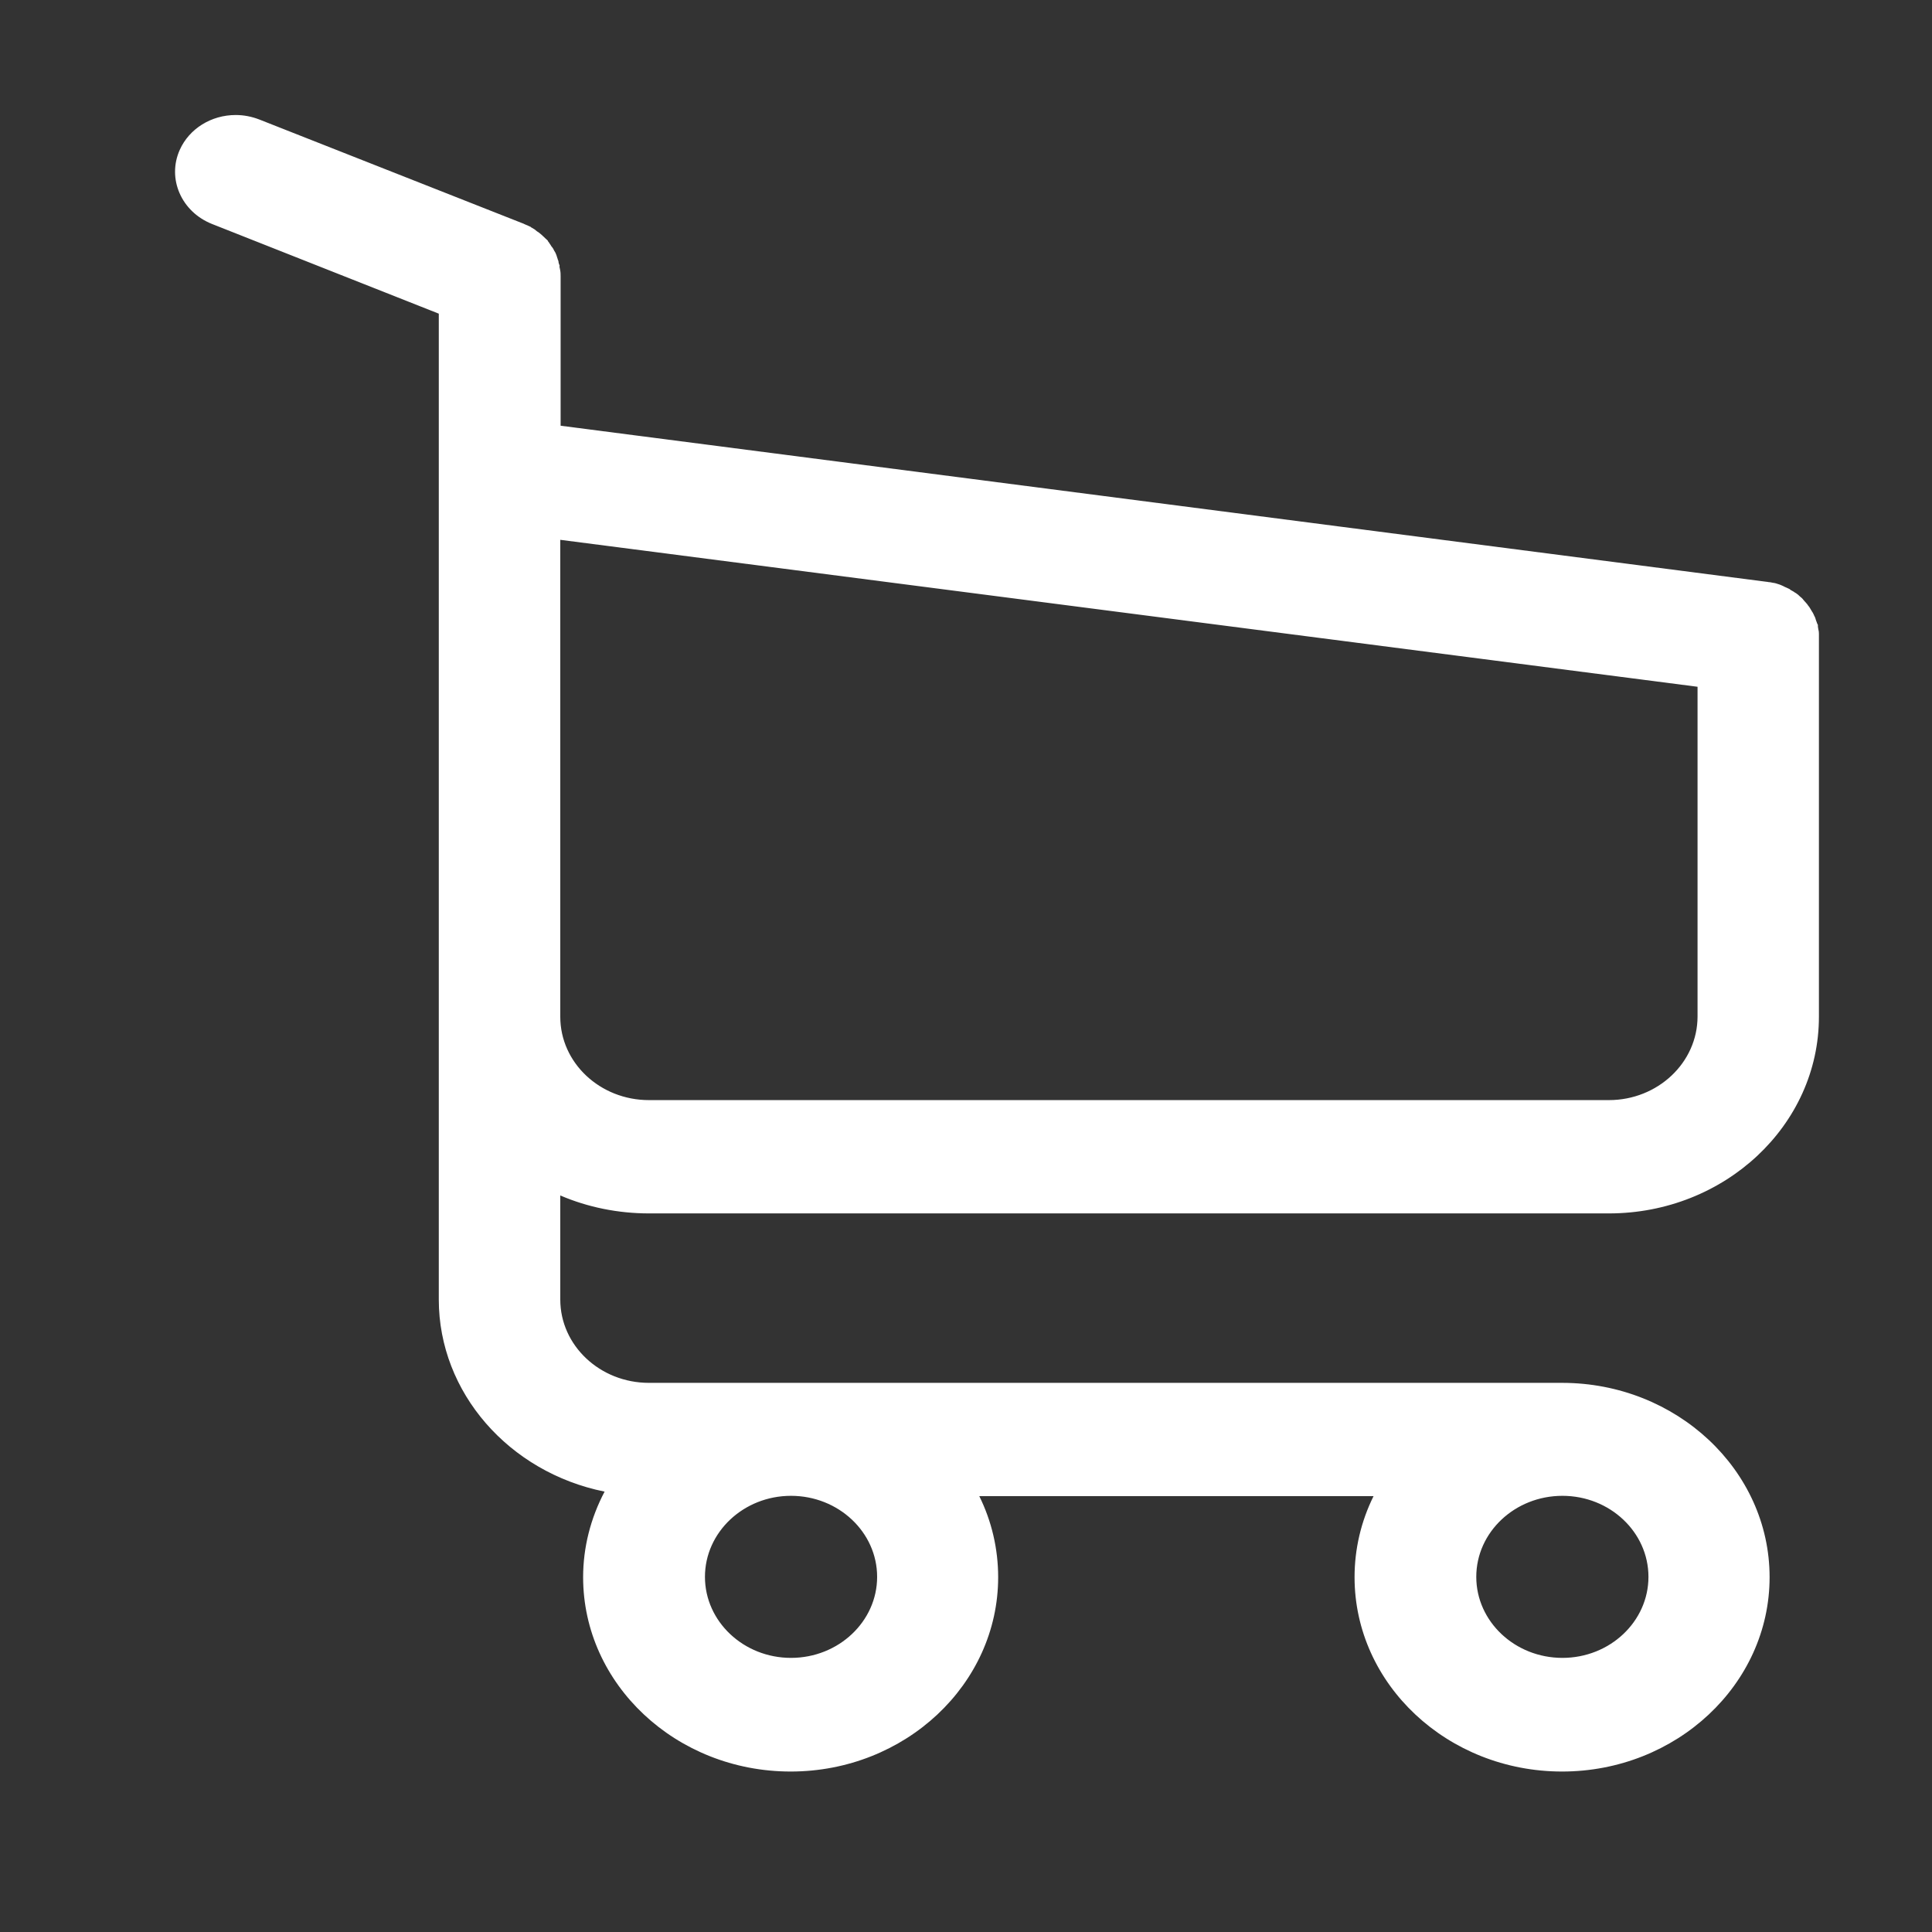 <?xml version="1.0" encoding="UTF-8"?>
<svg width="17px" height="17px" viewBox="0 0 17 17" version="1.1" xmlns="http://www.w3.org/2000/svg" xmlns:xlink="http://www.w3.org/1999/xlink">
    <rect x="0" y="0" width="17" height="17" fill="#333333" stroke="none"/>
    <!-- Generator: Sketch 62 (91390) - https://sketch.com -->
    <title>shop</title>
    <desc>Created with Sketch.</desc>
    <g id="shop" stroke="none" stroke-width="1" fill="none" fill-rule="evenodd">
        <g transform="translate(1, 1)" fill="#FFFFFF" fill-rule="nonzero" id="Shape">
            <path d="M12.745,14.538 C11.768,14.538 10.973,13.793 10.973,12.878 C10.973,12.611 11.042,12.349 11.172,12.115 L7.53,12.115 C7.66,12.347 7.729,12.609 7.729,12.878 C7.729,13.793 6.934,14.538 5.957,14.538 C4.98,14.538 4.186,13.793 4.186,12.878 C4.186,12.604 4.26,12.333 4.4,12.089 C3.549,11.95 2.916,11.251 2.916,10.435 L2.916,7.953 L2.916,5.988 L2.916,3.79 L2.916,3.503 L2.916,1.727 L0.888,0.925 C0.645,0.829 0.53,0.565 0.632,0.337 C0.707,0.17 0.881,0.062 1.074,0.062 C1.139,0.062 1.202,0.074 1.262,0.098 L3.584,1.014 L3.586,1.014 L3.587,1.015 C3.593,1.018 3.599,1.02 3.606,1.023 C3.614,1.026 3.621,1.03 3.628,1.033 L3.636,1.037 L3.638,1.038 C3.64,1.039 3.642,1.04 3.643,1.042 C3.651,1.046 3.659,1.051 3.669,1.057 L3.673,1.06 L3.677,1.063 C3.678,1.064 3.679,1.065 3.68,1.066 C3.685,1.069 3.689,1.072 3.693,1.076 C3.697,1.078 3.7,1.08 3.703,1.082 C3.716,1.09 3.724,1.099 3.731,1.105 L3.736,1.109 L3.739,1.113 L3.746,1.119 L3.759,1.131 L3.762,1.134 L3.768,1.14 L3.774,1.145 L3.778,1.153 L3.78,1.154 C3.784,1.16 3.788,1.165 3.791,1.171 C3.795,1.176 3.798,1.18 3.8,1.186 C3.802,1.188 3.804,1.191 3.806,1.193 C3.813,1.201 3.817,1.208 3.82,1.214 C3.824,1.219 3.826,1.224 3.827,1.227 C3.835,1.238 3.84,1.248 3.844,1.26 L3.847,1.267 L3.847,1.269 C3.848,1.271 3.848,1.273 3.849,1.275 L3.853,1.288 L3.857,1.298 L3.859,1.306 L3.859,1.309 C3.86,1.311 3.861,1.315 3.862,1.319 C3.863,1.323 3.864,1.327 3.865,1.33 C3.865,1.332 3.865,1.334 3.866,1.336 L3.869,1.344 L3.869,1.352 C3.869,1.354 3.869,1.355 3.87,1.357 C3.87,1.361 3.871,1.364 3.871,1.367 C3.874,1.374 3.875,1.379 3.875,1.384 C3.878,1.4 3.878,1.417 3.878,1.432 L3.878,2.789 L14.536,4.168 C14.543,4.169 14.548,4.17 14.553,4.171 C14.561,4.171 14.57,4.172 14.581,4.175 C14.585,4.176 14.588,4.177 14.59,4.177 C14.607,4.178 14.622,4.184 14.629,4.187 C14.635,4.189 14.642,4.191 14.651,4.194 L14.669,4.203 L14.675,4.206 L14.688,4.212 L14.693,4.214 L14.707,4.221 L14.715,4.224 L14.721,4.231 C14.723,4.231 14.724,4.232 14.726,4.233 C14.731,4.235 14.736,4.238 14.74,4.24 C14.747,4.244 14.754,4.248 14.76,4.253 L14.763,4.255 C14.771,4.258 14.777,4.264 14.781,4.268 L14.784,4.269 L14.79,4.275 L14.805,4.288 C14.81,4.292 14.819,4.299 14.826,4.31 C14.83,4.313 14.835,4.318 14.839,4.324 C14.842,4.327 14.845,4.331 14.848,4.335 C14.855,4.341 14.861,4.348 14.867,4.359 L14.868,4.36 C14.872,4.365 14.876,4.371 14.879,4.376 C14.884,4.382 14.886,4.386 14.889,4.391 L14.891,4.394 L14.896,4.404 C14.901,4.41 14.904,4.417 14.907,4.423 L14.909,4.426 L14.91,4.43 C14.913,4.436 14.915,4.44 14.917,4.443 C14.921,4.452 14.923,4.459 14.924,4.463 C14.928,4.47 14.929,4.477 14.931,4.481 L14.932,4.484 L14.932,4.486 C14.935,4.492 14.936,4.497 14.937,4.501 C14.937,4.502 14.937,4.502 14.937,4.502 L14.942,4.511 L14.942,4.519 C14.943,4.525 14.945,4.532 14.945,4.54 L14.945,4.541 C14.946,4.544 14.946,4.547 14.947,4.549 C14.951,4.561 14.951,4.572 14.951,4.578 L14.951,4.602 L14.951,4.614 L14.951,7.947 C14.951,8.873 14.146,9.627 13.157,9.627 L4.71,9.627 C4.418,9.627 4.131,9.562 3.875,9.438 L3.875,10.435 C3.875,10.867 4.25,11.218 4.71,11.218 L12.745,11.218 C13.722,11.218 14.516,11.963 14.516,12.878 C14.516,13.793 13.722,14.538 12.745,14.538 Z M12.748,12.112 C12.3,12.112 11.935,12.455 11.935,12.875 C11.935,13.296 12.3,13.638 12.748,13.638 C13.196,13.638 13.56,13.296 13.56,12.875 C13.56,12.455 13.196,12.112 12.748,12.112 Z M5.96,12.112 C5.513,12.112 5.148,12.455 5.148,12.875 C5.148,13.296 5.513,13.638 5.96,13.638 C6.408,13.638 6.773,13.296 6.773,12.875 C6.773,12.455 6.408,12.112 5.96,12.112 Z M3.875,3.693 L3.875,3.784 L3.875,5.982 L3.875,7.947 C3.875,8.379 4.25,8.73 4.71,8.73 L13.157,8.73 C13.617,8.73 13.992,8.377 13.992,7.944 L13.992,5 L3.875,3.693 Z"></path>
            <path d="M12.745,14.488 C13.69,14.488 14.462,13.764 14.462,12.878 C14.462,11.992 13.69,11.268 12.745,11.268 L4.71,11.268 C4.218,11.268 3.821,10.893 3.821,10.435 L3.821,9.353 C4.079,9.495 4.385,9.578 4.71,9.578 L13.157,9.578 C14.115,9.578 14.897,8.845 14.897,7.947 L14.897,4.614 C14.897,4.611 14.897,4.605 14.897,4.602 C14.897,4.593 14.897,4.587 14.897,4.578 C14.897,4.572 14.897,4.567 14.894,4.561 C14.894,4.555 14.89,4.546 14.89,4.54 C14.89,4.534 14.887,4.528 14.887,4.522 C14.884,4.516 14.884,4.51 14.881,4.502 C14.878,4.496 14.878,4.49 14.875,4.484 C14.872,4.478 14.872,4.472 14.868,4.466 C14.865,4.46 14.862,4.454 14.859,4.446 C14.856,4.44 14.853,4.434 14.849,4.431 C14.846,4.425 14.843,4.419 14.84,4.413 C14.837,4.407 14.834,4.404 14.831,4.398 C14.827,4.392 14.821,4.386 14.818,4.381 C14.815,4.375 14.812,4.372 14.805,4.366 C14.802,4.36 14.796,4.357 14.793,4.351 C14.79,4.345 14.783,4.342 14.78,4.336 C14.777,4.33 14.771,4.327 14.767,4.324 C14.761,4.318 14.758,4.315 14.752,4.31 C14.745,4.307 14.742,4.301 14.736,4.298 C14.73,4.295 14.723,4.289 14.717,4.286 C14.711,4.283 14.708,4.28 14.701,4.277 C14.695,4.274 14.689,4.271 14.682,4.265 C14.676,4.262 14.67,4.259 14.664,4.256 C14.657,4.253 14.651,4.25 14.645,4.248 C14.638,4.245 14.632,4.242 14.626,4.239 C14.619,4.236 14.613,4.236 14.607,4.233 C14.601,4.23 14.591,4.227 14.585,4.227 C14.578,4.227 14.572,4.224 14.569,4.224 C14.56,4.221 14.553,4.221 14.544,4.221 C14.541,4.221 14.538,4.218 14.531,4.218 L3.824,2.832 L3.824,1.432 C3.824,1.417 3.824,1.402 3.821,1.39 C3.821,1.387 3.821,1.384 3.818,1.379 C3.818,1.37 3.815,1.361 3.815,1.352 C3.811,1.343 3.811,1.337 3.808,1.328 C3.808,1.322 3.805,1.319 3.805,1.314 C3.802,1.305 3.799,1.296 3.796,1.287 C3.796,1.284 3.792,1.278 3.792,1.275 C3.789,1.266 3.786,1.26 3.78,1.252 C3.777,1.249 3.777,1.243 3.774,1.24 C3.77,1.234 3.767,1.228 3.761,1.222 C3.758,1.216 3.755,1.213 3.752,1.207 C3.748,1.201 3.745,1.198 3.742,1.192 C3.739,1.186 3.733,1.181 3.729,1.175 C3.726,1.172 3.723,1.169 3.72,1.166 C3.714,1.16 3.707,1.154 3.701,1.148 C3.698,1.145 3.695,1.142 3.692,1.139 C3.685,1.133 3.679,1.127 3.67,1.122 C3.666,1.119 3.66,1.116 3.657,1.113 C3.651,1.107 3.644,1.104 3.638,1.098 C3.629,1.092 3.619,1.086 3.613,1.083 C3.61,1.08 3.607,1.08 3.604,1.077 C3.591,1.071 3.575,1.065 3.563,1.059 L1.24,0.144 C1.186,0.122 1.129,0.112 1.074,0.112 C0.908,0.112 0.751,0.203 0.682,0.356 C0.591,0.56 0.692,0.794 0.909,0.879 L2.97,1.695 L2.97,3.503 L2.97,3.79 L2.97,5.988 L2.97,7.953 L2.97,10.435 C2.97,11.262 3.632,11.947 4.486,12.051 C4.331,12.293 4.24,12.577 4.24,12.878 C4.24,13.767 5.012,14.488 5.957,14.488 C6.903,14.488 7.675,13.764 7.675,12.878 C7.675,12.583 7.589,12.302 7.438,12.066 L11.264,12.066 C11.112,12.305 11.027,12.583 11.027,12.878 C11.027,13.767 11.799,14.488 12.745,14.488 L12.745,14.488 Z M12.748,12.063 C13.224,12.063 13.614,12.426 13.614,12.875 C13.614,13.324 13.224,13.688 12.748,13.688 C12.272,13.688 11.881,13.321 11.881,12.875 C11.881,12.429 12.272,12.063 12.748,12.063 L12.748,12.063 Z M5.96,12.063 C6.436,12.063 6.827,12.426 6.827,12.875 C6.827,13.324 6.436,13.688 5.96,13.688 C5.485,13.688 5.094,13.321 5.094,12.875 C5.094,12.429 5.485,12.063 5.96,12.063 L5.96,12.063 Z M3.821,3.636 L14.046,4.957 L14.046,7.944 C14.046,8.408 13.646,8.78 13.157,8.78 L4.71,8.78 C4.218,8.78 3.821,8.405 3.821,7.947 L3.821,5.982 L3.821,3.784 L3.821,3.636 L3.821,3.636 Z M12.745,14.588 C11.738,14.588 10.919,13.821 10.919,12.878 C10.919,12.63 10.976,12.387 11.086,12.165 L7.617,12.165 C7.726,12.385 7.783,12.629 7.783,12.878 C7.783,13.821 6.964,14.588 5.957,14.588 C4.95,14.588 4.131,13.821 4.131,12.878 C4.131,12.618 4.196,12.36 4.32,12.125 C3.478,11.955 2.861,11.253 2.861,10.435 L2.861,7.953 L2.861,5.988 L2.861,3.79 L2.861,3.503 L2.861,1.76 L0.866,0.971 C0.596,0.864 0.468,0.572 0.582,0.318 C0.665,0.133 0.858,0.012 1.074,0.012 C1.146,0.012 1.216,0.026 1.283,0.052 L3.606,0.968 L3.609,0.969 L3.612,0.971 C3.617,0.973 3.623,0.976 3.628,0.978 C3.637,0.981 3.645,0.985 3.653,0.989 L3.669,0.996 L3.673,1 C3.673,1 3.673,1 3.673,1 C3.681,1.004 3.69,1.01 3.7,1.016 L3.708,1.021 L3.713,1.026 C3.719,1.03 3.723,1.033 3.727,1.037 C3.73,1.038 3.733,1.041 3.737,1.043 C3.752,1.054 3.763,1.064 3.77,1.07 L3.775,1.075 L3.778,1.078 L3.785,1.084 L3.798,1.097 L3.802,1.1 L3.806,1.104 L3.819,1.116 L3.824,1.126 C3.829,1.131 3.834,1.138 3.838,1.146 C3.842,1.151 3.845,1.155 3.848,1.161 C3.849,1.162 3.85,1.163 3.85,1.165 C3.858,1.174 3.864,1.182 3.868,1.189 C3.871,1.195 3.874,1.2 3.876,1.205 C3.885,1.218 3.891,1.23 3.896,1.245 L3.901,1.26 L3.901,1.262 L3.905,1.272 L3.908,1.283 L3.914,1.298 L3.914,1.302 C3.914,1.304 3.915,1.307 3.915,1.309 C3.916,1.313 3.917,1.317 3.918,1.321 L3.924,1.336 L3.923,1.349 C3.924,1.351 3.924,1.354 3.925,1.357 C3.927,1.365 3.928,1.371 3.929,1.377 C3.933,1.397 3.933,1.416 3.933,1.432 L3.933,2.746 L14.542,4.119 C14.549,4.119 14.556,4.121 14.561,4.122 C14.571,4.122 14.582,4.124 14.595,4.127 C14.596,4.127 14.598,4.128 14.6,4.128 C14.619,4.13 14.636,4.136 14.648,4.14 C14.655,4.142 14.664,4.145 14.675,4.15 L14.693,4.158 L14.7,4.162 L14.713,4.168 L14.718,4.17 L14.731,4.176 L14.748,4.184 L14.754,4.19 C14.76,4.193 14.765,4.196 14.77,4.199 C14.779,4.203 14.787,4.209 14.792,4.213 C14.801,4.217 14.808,4.222 14.813,4.227 L14.817,4.229 L14.829,4.24 L14.841,4.251 C14.848,4.256 14.859,4.265 14.869,4.279 C14.873,4.283 14.877,4.288 14.882,4.294 C14.885,4.296 14.887,4.299 14.89,4.303 C14.897,4.31 14.905,4.319 14.912,4.331 C14.917,4.336 14.922,4.343 14.927,4.352 C14.931,4.358 14.934,4.363 14.937,4.369 L14.939,4.372 L14.943,4.379 C14.949,4.387 14.953,4.395 14.956,4.401 L14.959,4.407 L14.962,4.414 C14.963,4.418 14.965,4.42 14.966,4.422 C14.972,4.433 14.975,4.442 14.976,4.448 C14.979,4.455 14.981,4.461 14.982,4.466 L14.984,4.47 C14.986,4.476 14.988,4.481 14.989,4.485 L14.996,4.499 L14.996,4.514 C14.997,4.519 14.998,4.525 14.999,4.532 C14.999,4.534 15,4.536 15,4.539 C15.005,4.556 15.005,4.57 15.005,4.578 L15.005,4.602 L15.005,4.614 L15.005,7.947 C15.005,8.901 14.176,9.677 13.157,9.677 L4.71,9.677 C4.439,9.677 4.172,9.623 3.93,9.519 L3.93,10.435 C3.93,10.839 4.279,11.168 4.71,11.168 L12.745,11.168 C13.751,11.168 14.571,11.935 14.571,12.878 C14.571,13.821 13.751,14.588 12.745,14.588 Z M12.748,12.162 C12.33,12.162 11.99,12.482 11.99,12.875 C11.99,13.268 12.33,13.588 12.748,13.588 C13.166,13.588 13.505,13.268 13.505,12.875 C13.505,12.482 13.166,12.162 12.748,12.162 Z M5.96,12.162 C5.543,12.162 5.203,12.482 5.203,12.875 C5.203,13.268 5.543,13.588 5.96,13.588 C6.378,13.588 6.718,13.268 6.718,12.875 C6.718,12.482 6.378,12.162 5.96,12.162 Z M3.93,3.75 L3.93,3.784 L3.93,5.982 L3.93,7.947 C3.93,8.351 4.279,8.68 4.71,8.68 L13.157,8.68 C13.587,8.68 13.937,8.35 13.937,7.944 L13.937,5.043 L3.93,3.75 Z"></path>
        </g>
    </g>
</svg>